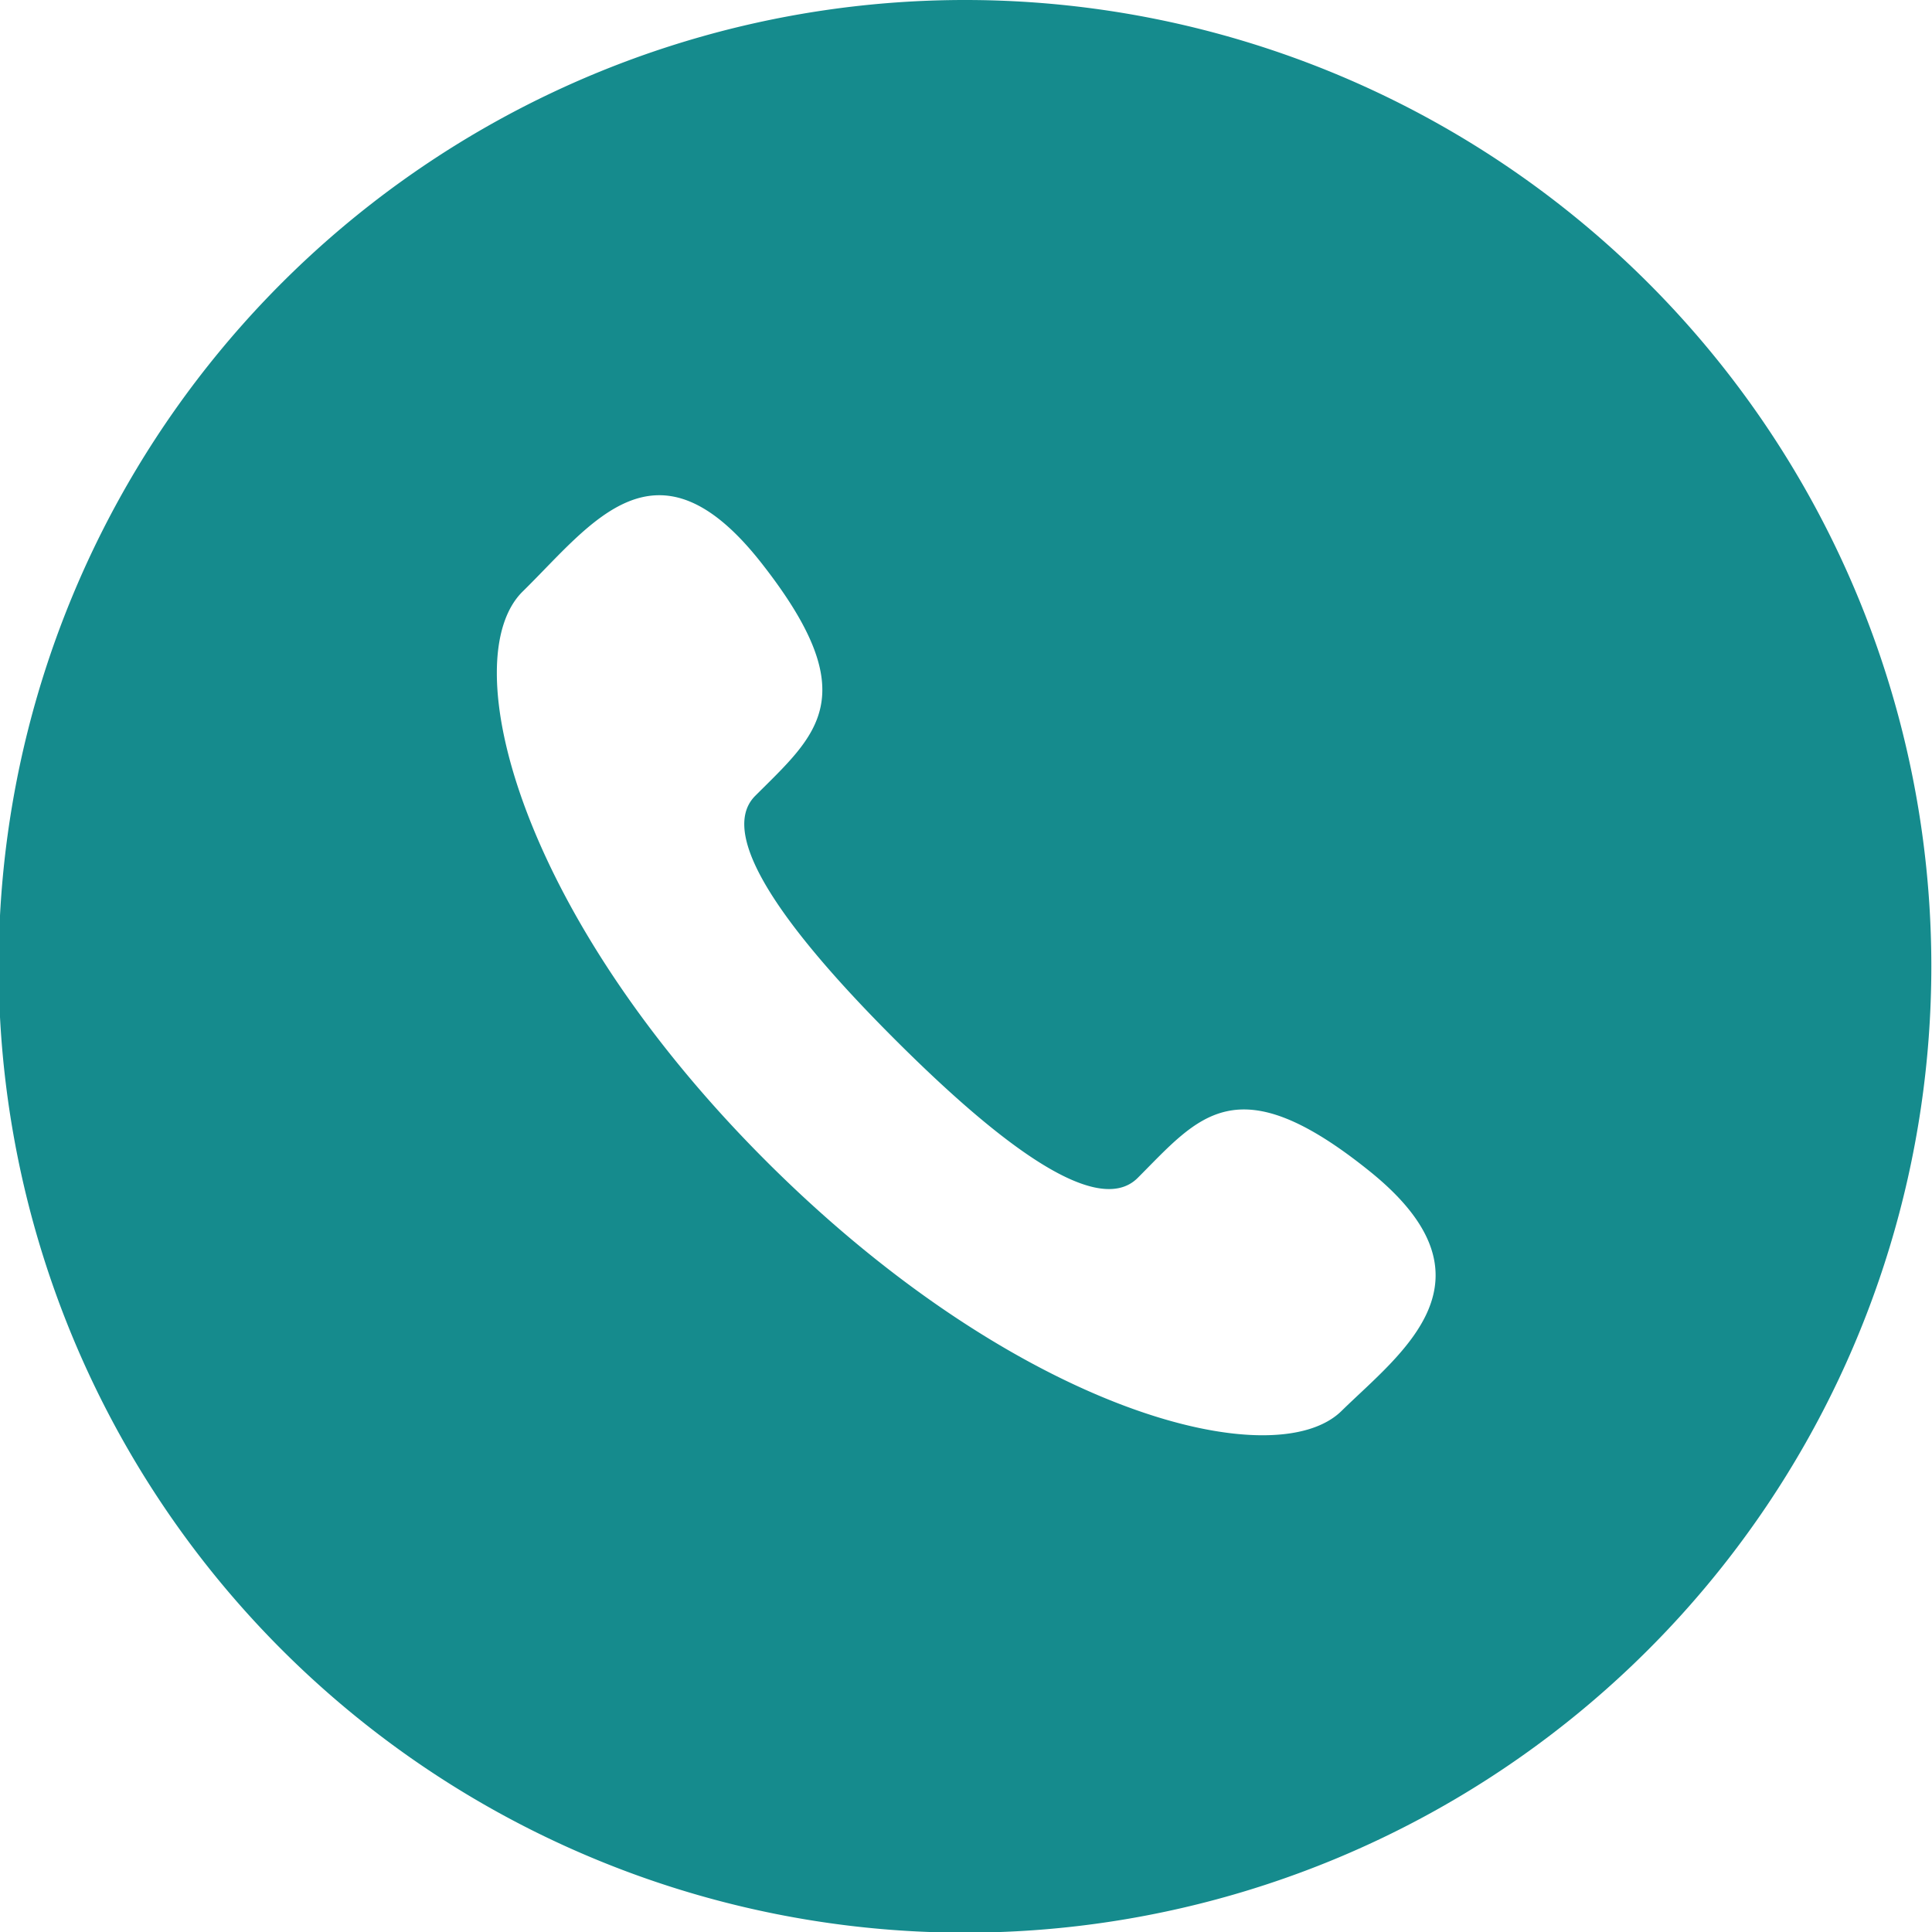 <svg xmlns="http://www.w3.org/2000/svg" viewBox="0 0 29.01 29.01"><defs><style>.cls-1{fill:#158b8d;}</style></defs><g id="图层_2" data-name="图层 2"><g id="图层_1-2" data-name="图层 1"><path class="cls-1" d="M14.51,0A14.51,14.51,0,1,0,29,14.51,14.51,14.51,0,0,0,14.51,0Zm5.64,21.18c-1,1-4.83.05-8.61-3.71S6.82,9.89,7.85,8.88s2-2.44,3.58-.43.83,2.58-.09,3.5c-.64.64.7,2.26,2.09,3.65s3,2.73,3.65,2.09c.92-.92,1.48-1.72,3.49-.1s.47,2.72-.42,3.59Z"/></g></g></svg>